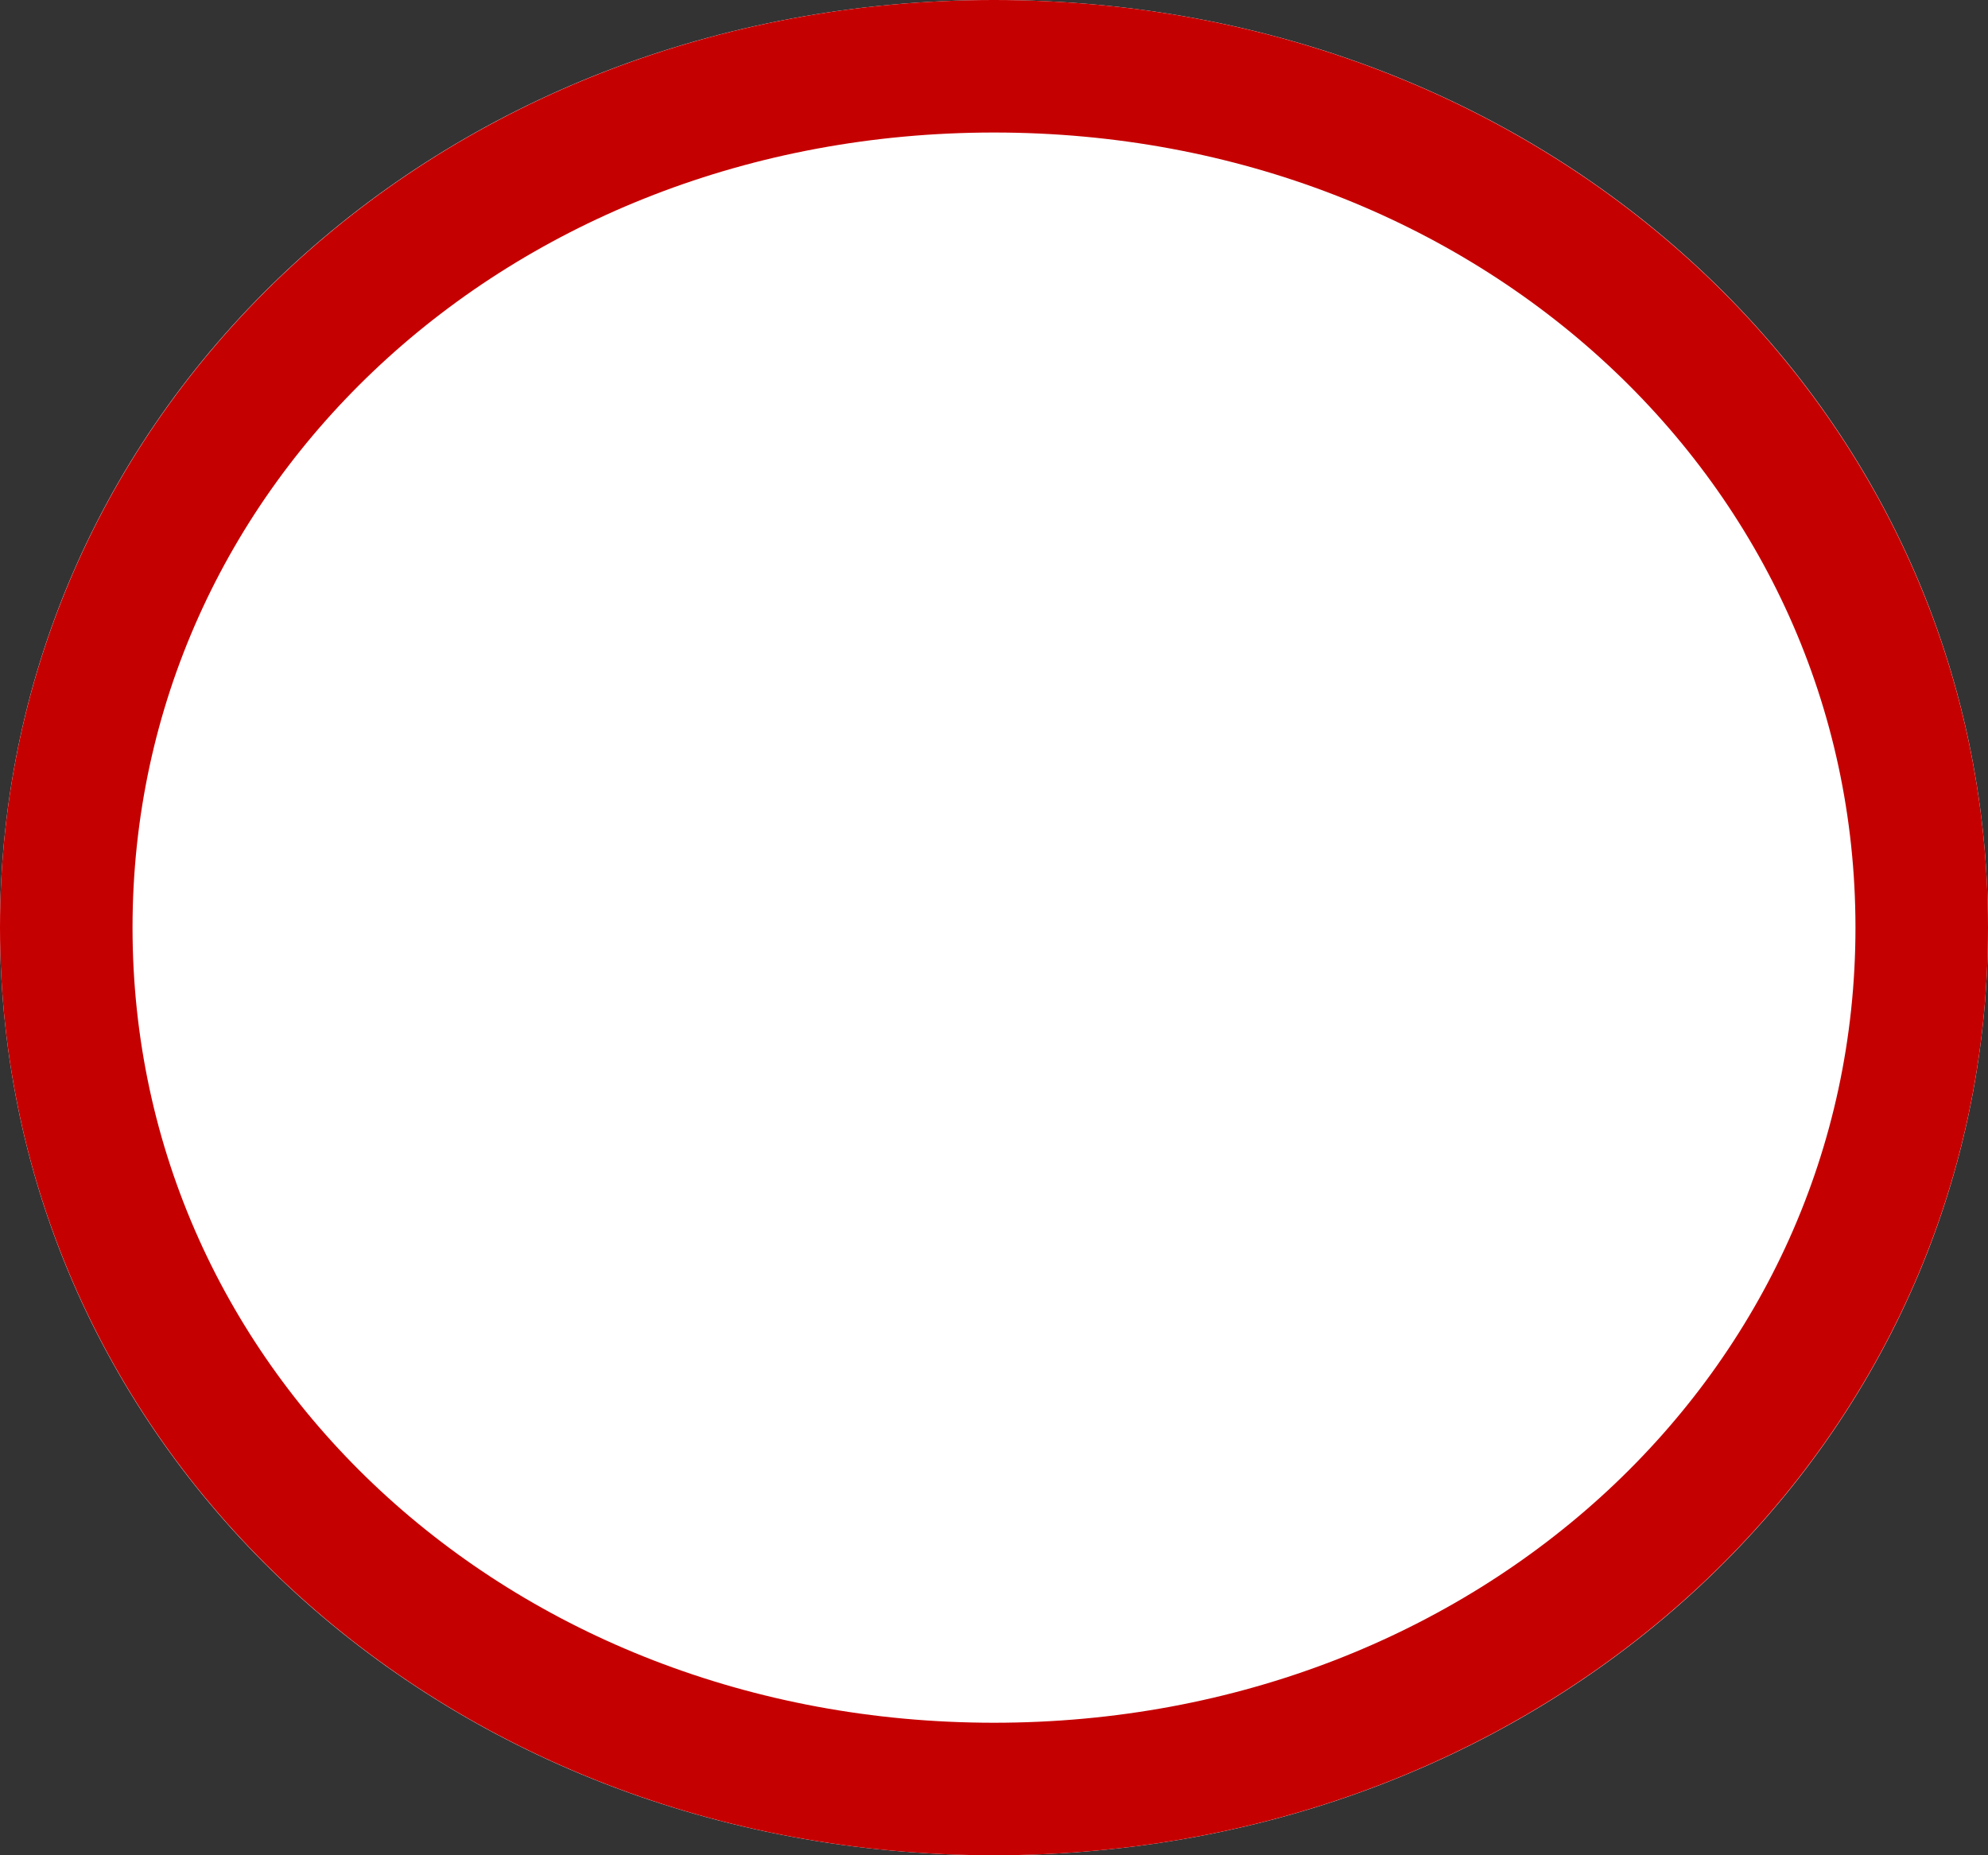 ﻿<?xml version="1.0" encoding="utf-8"?>
<svg version="1.1" xmlns:xlink="http://www.w3.org/1999/xlink" width="15px" height="14px" xmlns="http://www.w3.org/2000/svg">
  <rect width="100%" height="100%" fill="#333333" stroke="none"/>
  <g transform="matrix(1 0 0 1 -1029 -627 )">
    <path d="M 1036.5 627  C 1040.7 627  1044 630.08  1044 634  C 1044 637.92  1040.7 641  1036.5 641  C 1032.3 641  1029 637.92  1029 634  C 1029 630.08  1032.3 627  1036.5 627  Z " fill-rule="nonzero" fill="#ffffff" stroke="none" />
    <path d="M 1036.5 627.5  C 1040.42 627.5  1043.5 630.36  1043.5 634  C 1043.5 637.64  1040.42 640.5  1036.5 640.5  C 1032.58 640.5  1029.5 637.64  1029.5 634  C 1029.5 630.36  1032.58 627.5  1036.5 627.5  Z " stroke-width="1" stroke="#c50001" fill="none" />
  </g>
</svg>